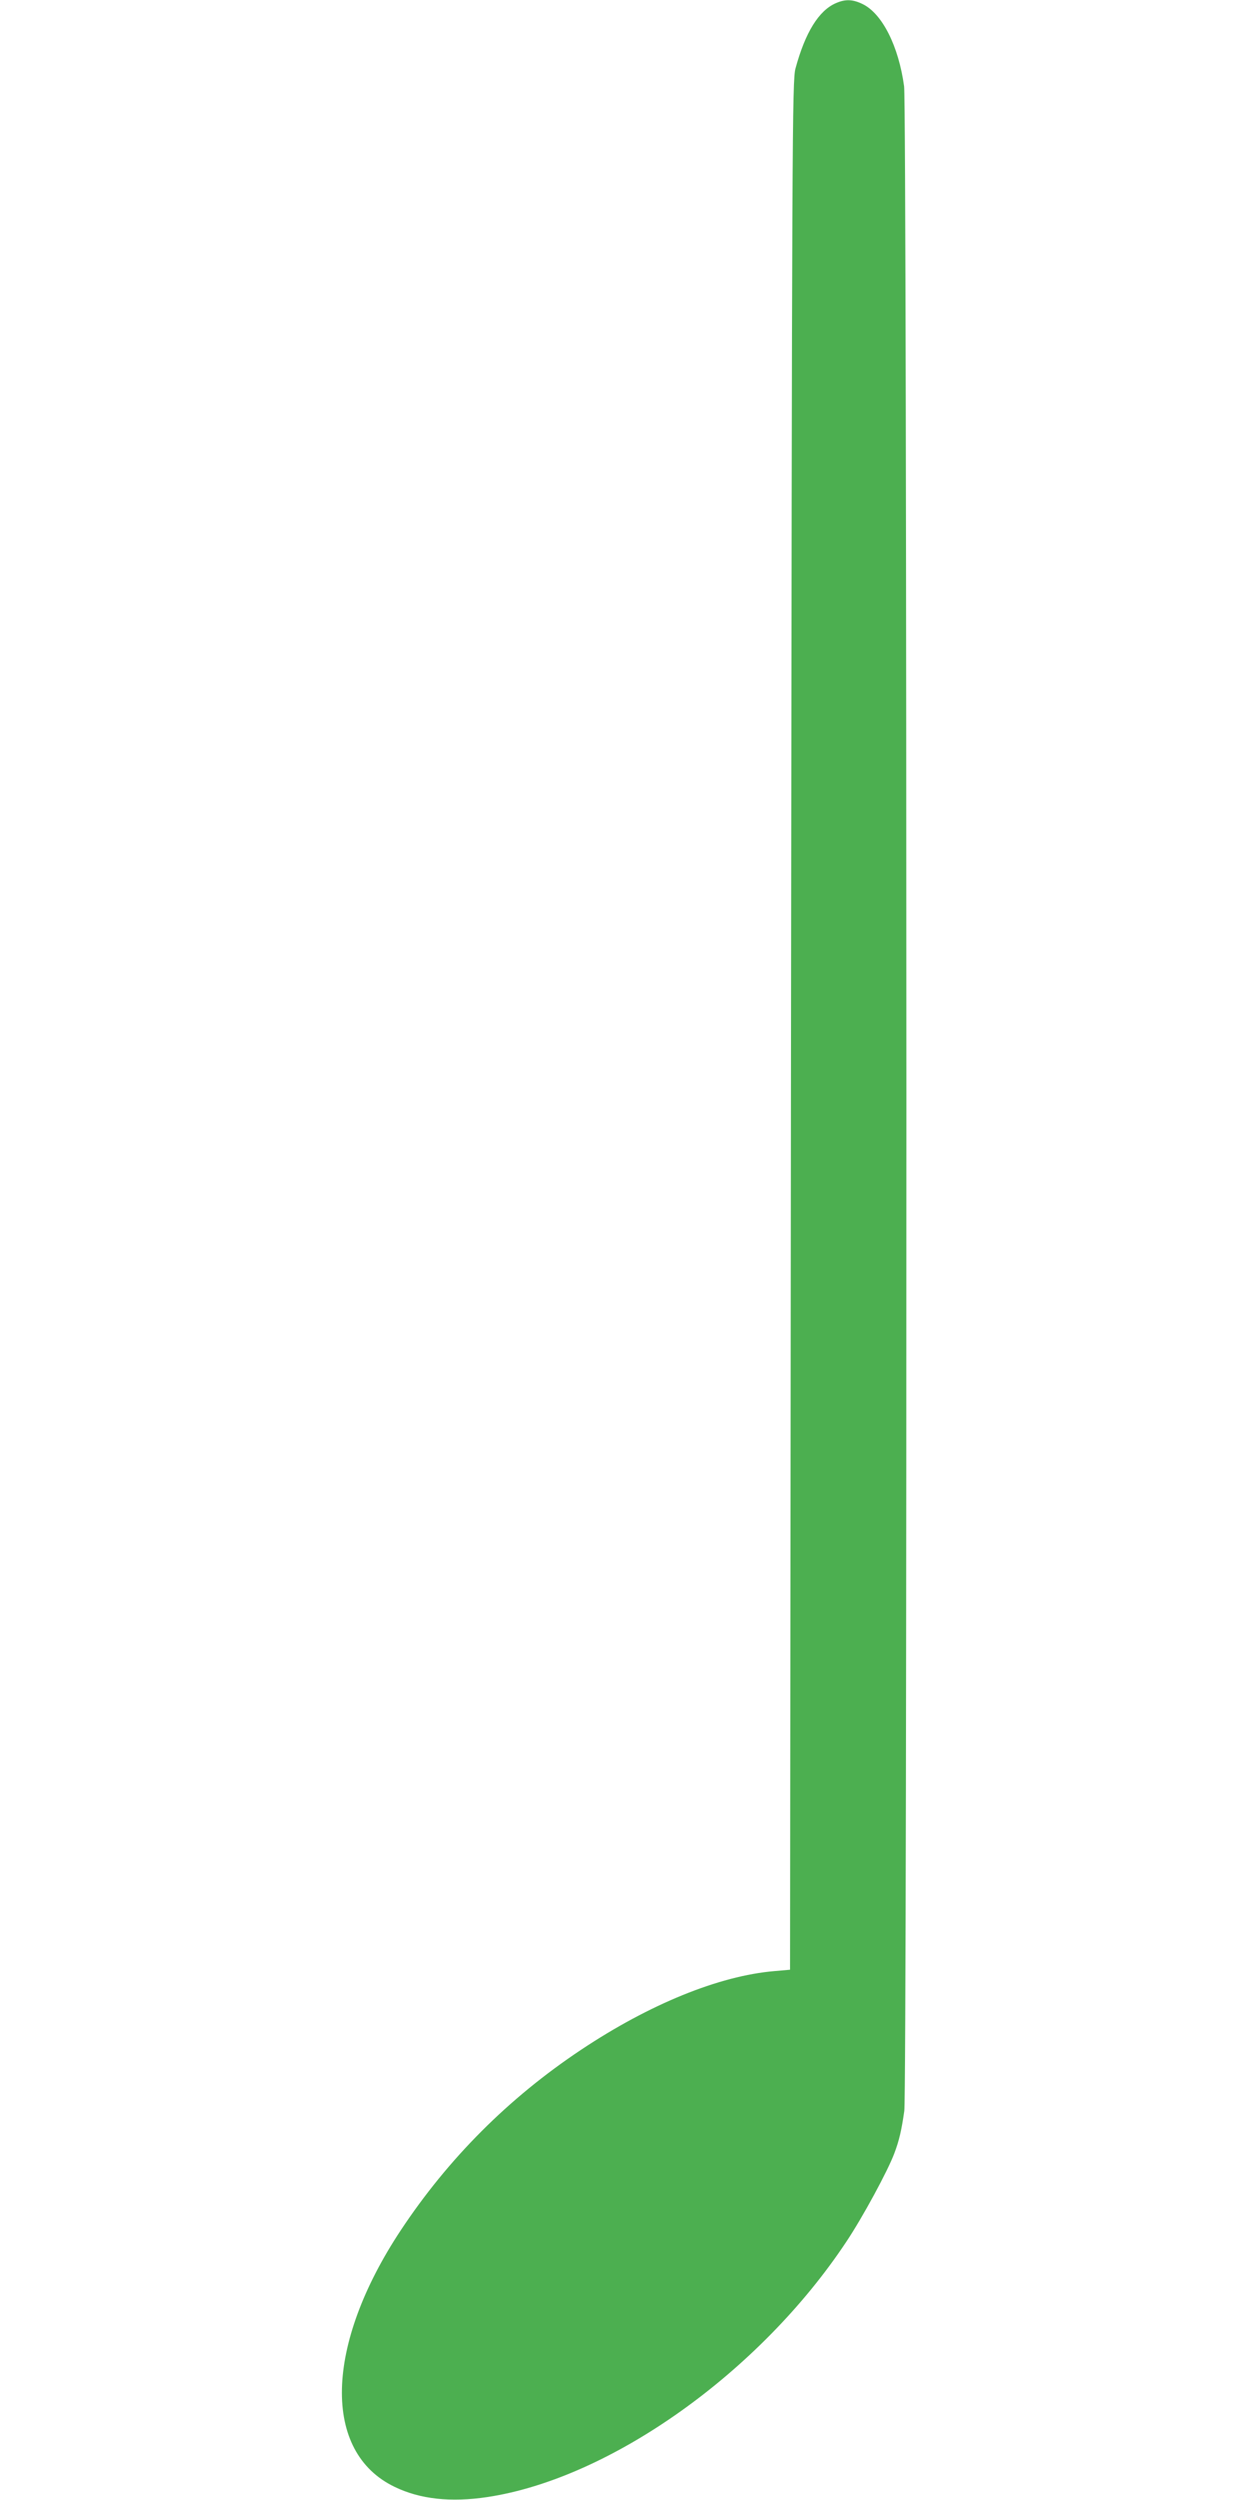 <?xml version="1.0" standalone="no"?>
<!DOCTYPE svg PUBLIC "-//W3C//DTD SVG 20010904//EN"
 "http://www.w3.org/TR/2001/REC-SVG-20010904/DTD/svg10.dtd">
<svg version="1.0" xmlns="http://www.w3.org/2000/svg"
 width="640pt" height="1280pt" viewBox="0 0 640 1280"
 preserveAspectRatio="xMidYMid meet">
<g transform="translate(0,1280) scale(0.1,-0.1)"
fill="#4caf50" stroke="none">
<path d="M4280 12784 c-88 -38 -157 -150 -207 -334 -17 -61 -18 -330 -23
-4900 l-5 -4835 -80 -7 c-283 -24 -639 -169 -990 -403 -371 -247 -680 -557
-923 -924 -390 -589 -403 -1136 -31 -1314 130 -63 287 -80 474 -52 630 95
1395 639 1838 1307 83 124 213 364 246 453 25 66 37 119 51 217 15 102 14
10259 -1 10366 -28 206 -112 372 -212 421 -51 25 -89 26 -137 5z"/>
</g>
</svg>
